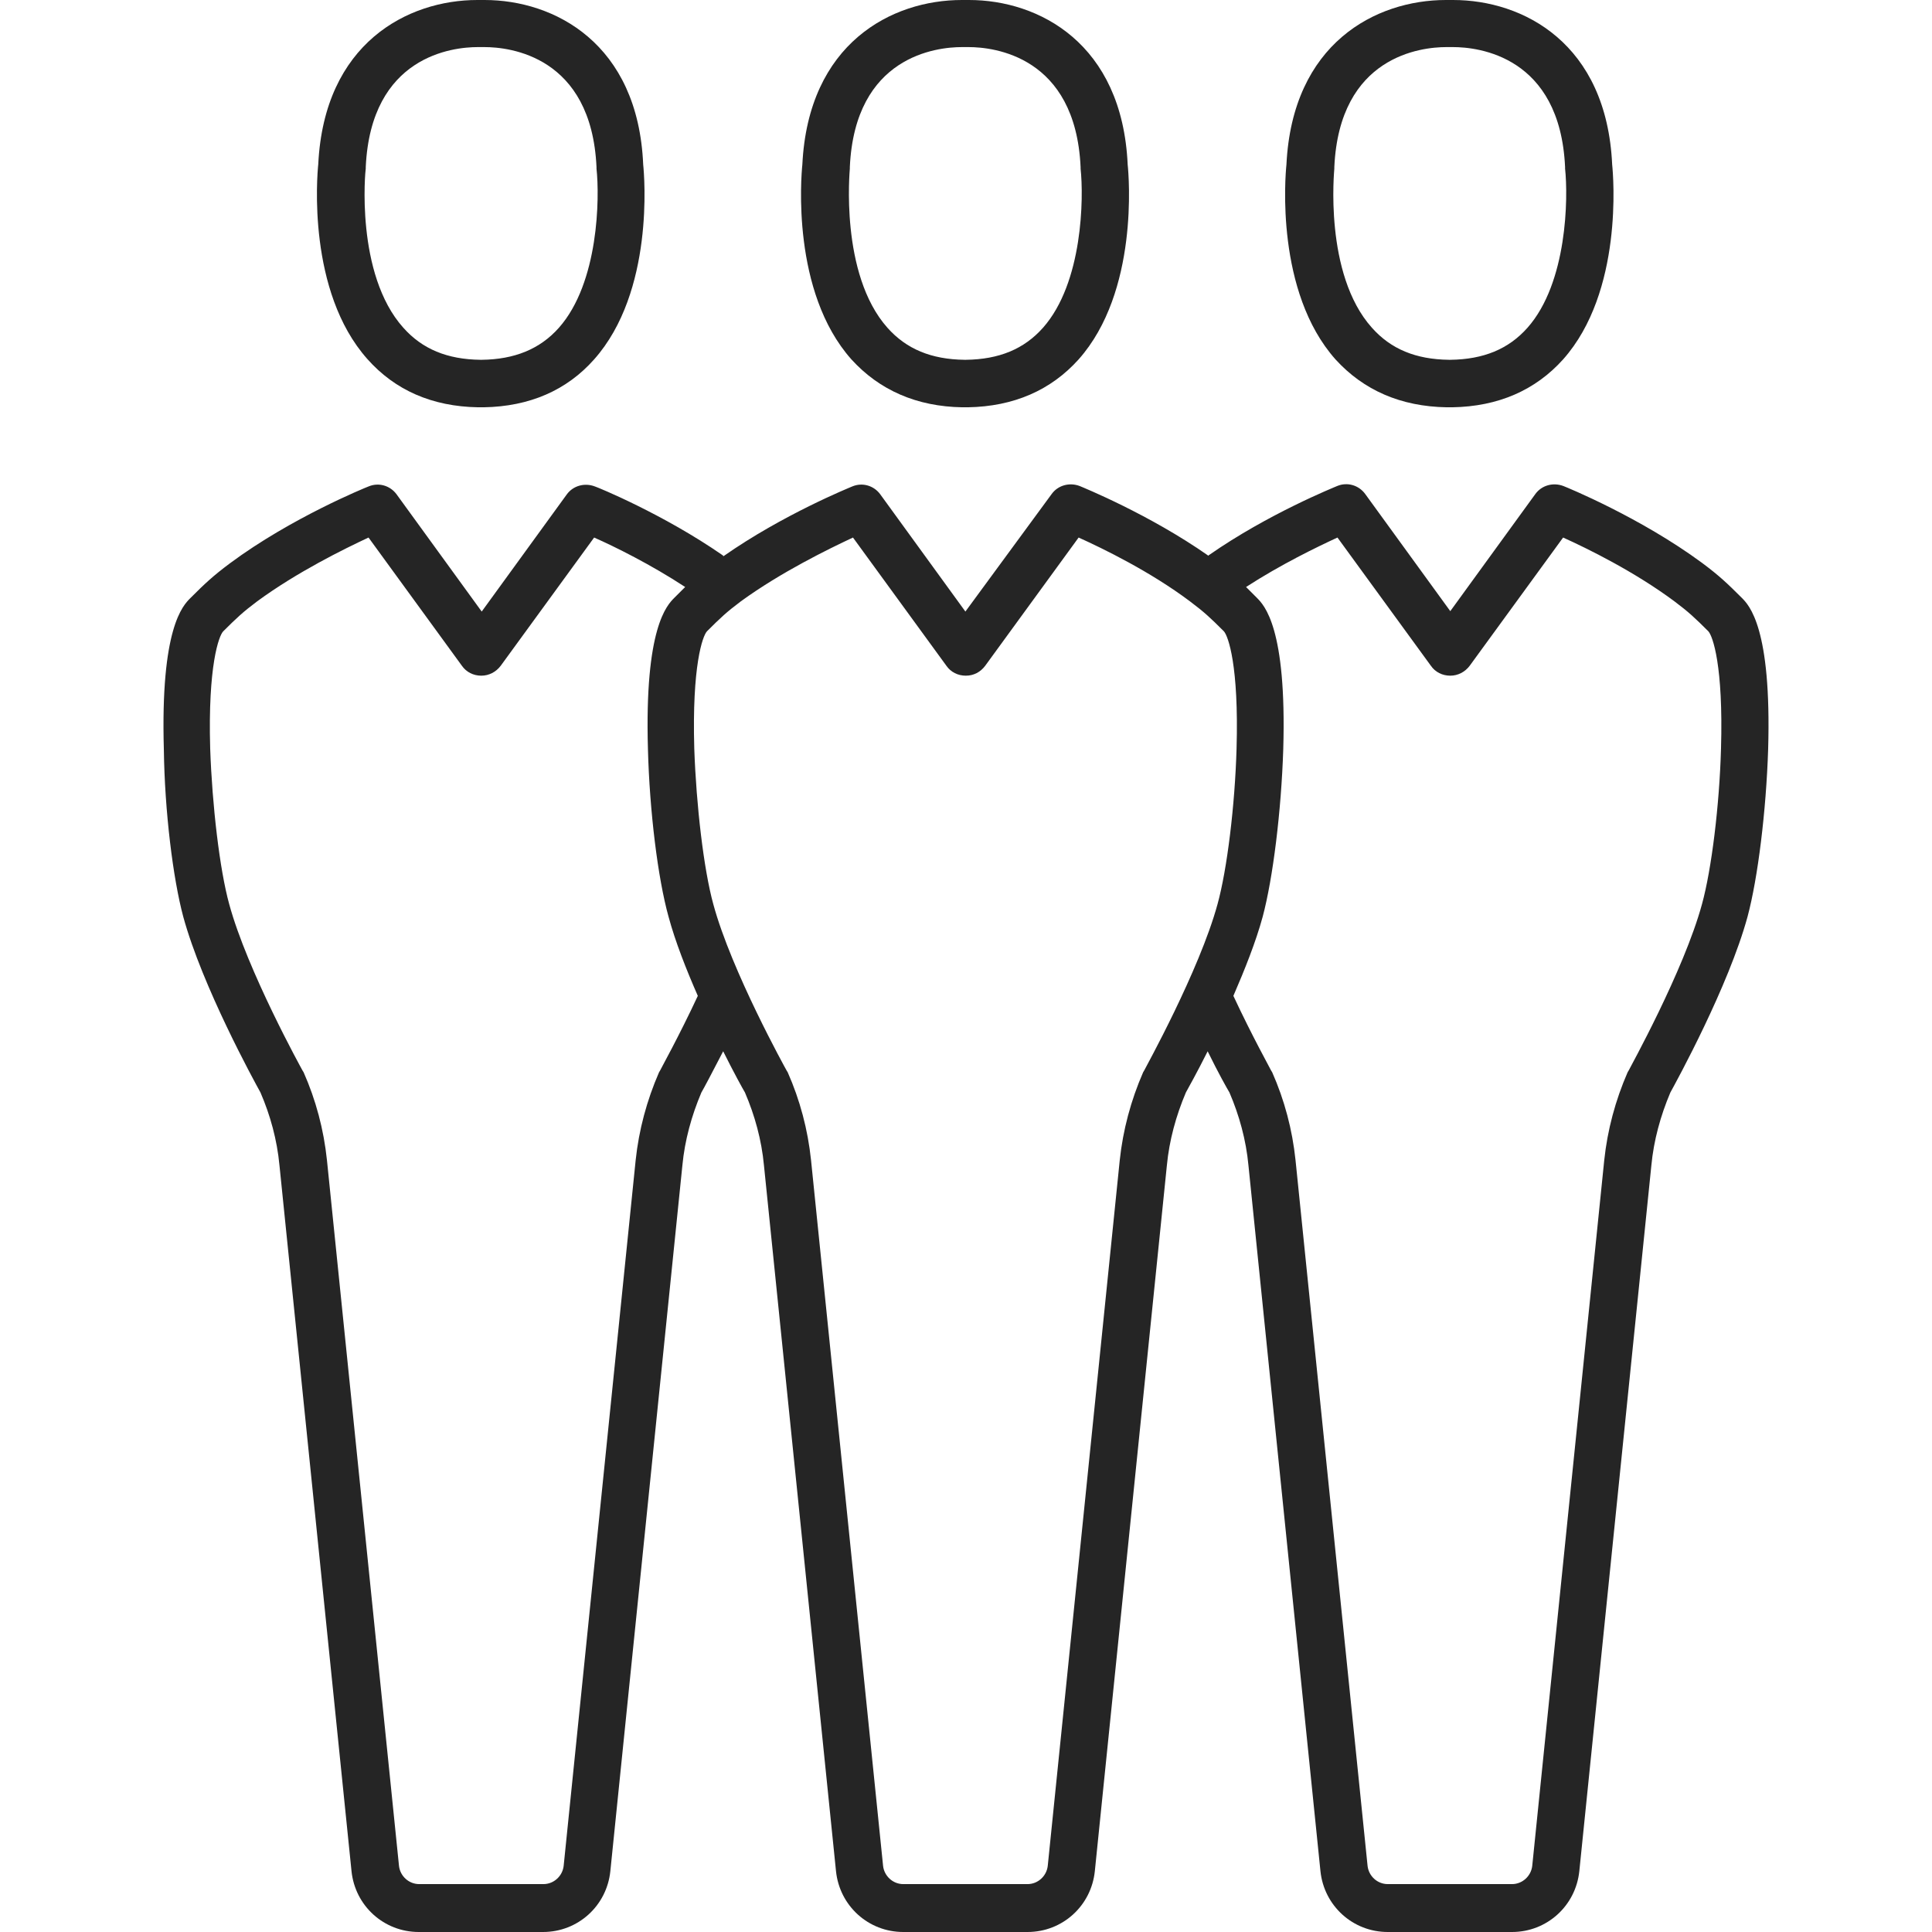 <svg width="48" height="48" viewBox="0 0 48 48" fill="none" xmlns="http://www.w3.org/2000/svg">
<path d="M40.054 4.091C39.916 1.072 37.841 0 36.101 0C36.071 0 36.042 0 36.012 0C35.993 0 35.963 0 35.924 0C34.183 0 32.108 1.072 31.961 4.091C31.931 4.376 31.685 7.248 33.18 8.929C33.878 9.696 34.803 10.1 35.944 10.119C35.973 10.119 36.002 10.119 36.012 10.119C36.022 10.119 36.032 10.119 36.042 10.119C36.052 10.119 36.071 10.119 36.081 10.119C37.222 10.1 38.146 9.696 38.835 8.929C40.33 7.248 40.084 4.376 40.054 4.091ZM37.95 8.143C37.478 8.674 36.858 8.929 36.032 8.939H36.022C36.012 8.939 36.002 8.939 36.002 8.939C35.176 8.929 34.557 8.674 34.085 8.143C32.885 6.805 33.151 4.219 33.151 4.189C33.151 4.179 33.151 4.17 33.151 4.15C33.278 1.387 35.314 1.17 35.934 1.17C35.963 1.17 35.983 1.17 35.993 1.17C36.012 1.17 36.022 1.17 36.042 1.17C36.052 1.17 36.071 1.17 36.101 1.17C36.72 1.17 38.756 1.387 38.884 4.15C38.884 4.16 38.884 4.17 38.884 4.189C38.962 4.907 38.943 7.022 37.95 8.143Z" fill="#252525"/>
<path d="M43.27 14.849C42.916 14.495 42.709 14.299 42.286 13.984C40.752 12.853 38.923 12.106 38.844 12.076C38.589 11.978 38.304 12.056 38.146 12.273L36.032 15.184L33.918 12.273C33.76 12.056 33.475 11.968 33.219 12.076C33.151 12.106 31.508 12.765 30.043 13.787C30.033 13.787 30.033 13.797 30.023 13.807C28.548 12.774 26.896 12.106 26.827 12.076C26.572 11.978 26.286 12.056 26.129 12.273L23.985 15.194L21.871 12.283C21.714 12.066 21.428 11.978 21.173 12.086C21.104 12.116 19.452 12.784 17.977 13.817C17.967 13.817 17.967 13.807 17.957 13.797C16.482 12.774 14.849 12.106 14.781 12.086C14.525 11.988 14.24 12.066 14.082 12.283L11.968 15.194L9.854 12.283C9.696 12.066 9.411 11.978 9.156 12.086C9.077 12.116 7.238 12.863 5.714 13.994C5.291 14.309 5.084 14.505 4.73 14.859C4.543 15.046 3.983 15.607 4.071 18.626C4.091 20.15 4.297 21.822 4.553 22.776C5.025 24.506 6.313 26.857 6.471 27.142C6.717 27.712 6.884 28.322 6.943 28.951L8.733 46.486C8.821 47.351 9.539 48 10.404 48H13.492C14.358 48 15.076 47.351 15.164 46.486L16.954 28.951C17.013 28.332 17.18 27.722 17.426 27.142C17.485 27.044 17.692 26.65 17.967 26.119C18.232 26.65 18.449 27.044 18.508 27.142C18.753 27.712 18.921 28.322 18.98 28.951L20.77 46.486C20.858 47.351 21.576 48 22.441 48H25.529C26.395 48 27.113 47.351 27.201 46.486L28.991 28.951C29.05 28.332 29.217 27.722 29.463 27.142C29.522 27.034 29.738 26.65 30.004 26.119C30.269 26.66 30.486 27.044 30.545 27.142C30.79 27.712 30.958 28.322 31.017 28.951L32.806 46.486C32.895 47.351 33.613 48 34.478 48H37.566C38.431 48 39.149 47.351 39.238 46.486L41.028 28.951C41.087 28.332 41.254 27.722 41.5 27.142C41.657 26.857 42.945 24.506 43.417 22.776C43.673 21.822 43.88 20.15 43.929 18.616C44.017 15.597 43.457 15.036 43.27 14.849ZM16.403 26.591C16.393 26.611 16.384 26.621 16.374 26.64C16.069 27.339 15.872 28.076 15.793 28.824L14.004 46.358C13.974 46.613 13.758 46.81 13.502 46.81H10.414C10.159 46.81 9.942 46.613 9.913 46.358L8.123 28.824C8.044 28.066 7.848 27.329 7.543 26.64C7.533 26.621 7.523 26.611 7.513 26.591C7.503 26.572 6.146 24.123 5.694 22.461C5.458 21.605 5.271 20.012 5.222 18.596C5.163 16.541 5.438 15.793 5.546 15.685C5.881 15.351 6.038 15.203 6.392 14.938C7.385 14.21 8.546 13.64 9.156 13.355L11.476 16.541C11.585 16.698 11.761 16.787 11.958 16.787C12.145 16.787 12.322 16.698 12.44 16.541L14.761 13.355C15.272 13.581 16.167 14.023 17.023 14.584C16.944 14.662 16.856 14.751 16.757 14.849C16.57 15.036 16.01 15.597 16.098 18.616C16.138 20.15 16.344 21.822 16.61 22.776C16.777 23.395 17.052 24.093 17.337 24.742C16.865 25.755 16.403 26.581 16.403 26.591ZM30.25 22.461C29.797 24.123 28.44 26.562 28.43 26.591C28.42 26.611 28.411 26.621 28.401 26.64C28.096 27.339 27.899 28.076 27.82 28.824L26.031 46.358C26.001 46.613 25.785 46.81 25.529 46.81H22.441C22.186 46.81 21.969 46.613 21.94 46.358L20.15 28.824C20.071 28.066 19.875 27.329 19.57 26.64C19.56 26.621 19.55 26.611 19.54 26.591C19.53 26.572 18.173 24.133 17.721 22.461C17.485 21.605 17.298 20.012 17.249 18.596C17.19 16.541 17.455 15.803 17.564 15.685C17.898 15.351 18.055 15.203 18.409 14.938C19.412 14.21 20.583 13.64 21.192 13.355L23.513 16.541C23.621 16.698 23.798 16.787 23.995 16.787C24.192 16.787 24.359 16.698 24.477 16.541L26.798 13.355C27.407 13.63 28.578 14.2 29.561 14.938C29.915 15.203 30.073 15.351 30.407 15.685C30.515 15.803 30.781 16.541 30.722 18.596C30.682 20.012 30.486 21.605 30.25 22.461ZM42.758 18.596C42.719 20.012 42.522 21.605 42.286 22.461C41.834 24.123 40.477 26.562 40.467 26.591C40.457 26.611 40.447 26.621 40.438 26.64C40.133 27.339 39.936 28.076 39.857 28.824L38.068 46.358C38.038 46.613 37.822 46.81 37.566 46.81H34.478C34.222 46.81 34.006 46.613 33.977 46.358L32.187 28.824C32.108 28.066 31.912 27.329 31.607 26.64C31.597 26.621 31.587 26.611 31.577 26.591C31.577 26.581 31.115 25.755 30.643 24.742C30.928 24.084 31.203 23.395 31.371 22.776C31.626 21.822 31.833 20.15 31.882 18.616C31.971 15.597 31.41 15.036 31.223 14.849C31.125 14.751 31.036 14.662 30.958 14.584C31.823 14.023 32.718 13.591 33.229 13.355L35.55 16.541C35.658 16.698 35.835 16.787 36.032 16.787C36.219 16.787 36.396 16.698 36.514 16.541L38.835 13.355C39.444 13.63 40.605 14.2 41.598 14.938C41.952 15.203 42.109 15.351 42.444 15.685C42.552 15.803 42.818 16.541 42.758 18.596Z" fill="#252525"/>
<path d="M15.98 4.091C15.852 1.072 13.768 0 12.037 0C12.007 0 11.978 0 11.948 0C11.929 0 11.899 0 11.86 0C10.129 0 8.054 1.072 7.907 4.081C7.877 4.366 7.631 7.238 9.126 8.919C9.814 9.696 10.739 10.1 11.88 10.119C11.899 10.119 11.919 10.119 11.948 10.119C11.958 10.119 11.968 10.119 11.968 10.119C11.988 10.119 12.007 10.119 12.017 10.119C13.158 10.1 14.082 9.696 14.761 8.929C16.256 7.248 16.01 4.376 15.98 4.091ZM13.886 8.143C13.414 8.674 12.784 8.929 11.968 8.939C11.958 8.939 11.948 8.939 11.948 8.939H11.938C11.113 8.929 10.493 8.674 10.021 8.143C8.821 6.805 9.077 4.219 9.087 4.189C9.087 4.179 9.087 4.17 9.087 4.15C9.215 1.387 11.25 1.17 11.87 1.17C11.899 1.17 11.919 1.17 11.929 1.17C11.948 1.17 11.958 1.17 11.978 1.17C11.988 1.17 12.007 1.17 12.037 1.17C12.656 1.17 14.692 1.387 14.82 4.15C14.82 4.16 14.82 4.17 14.82 4.189C14.899 4.907 14.879 7.022 13.886 8.143Z" fill="#252525"/>
<path d="M28.017 4.091C27.88 1.072 25.805 0 24.074 0C24.044 0 24.015 0 23.985 0C23.966 0 23.936 0 23.897 0C22.156 0 20.081 1.072 19.934 4.091C19.904 4.376 19.658 7.248 21.153 8.929C21.851 9.696 22.776 10.1 23.907 10.119C23.936 10.119 23.966 10.119 23.975 10.119C23.985 10.119 23.995 10.119 24.005 10.119C24.015 10.119 24.034 10.119 24.044 10.119C25.185 10.1 26.109 9.696 26.798 8.929C28.293 7.248 28.047 4.376 28.017 4.091ZM25.913 8.143C25.441 8.674 24.821 8.929 23.995 8.939H23.985C23.975 8.939 23.966 8.939 23.966 8.939C23.14 8.929 22.52 8.674 22.048 8.143C20.858 6.805 21.114 4.219 21.114 4.189C21.114 4.179 21.114 4.17 21.114 4.15C21.241 1.387 23.277 1.17 23.897 1.17C23.926 1.17 23.946 1.17 23.956 1.17C23.975 1.17 23.985 1.17 24.005 1.17C24.015 1.17 24.034 1.17 24.064 1.17C24.683 1.17 26.719 1.387 26.847 4.15C26.847 4.16 26.847 4.17 26.847 4.189C26.926 4.907 26.906 7.022 25.913 8.143Z" fill="#252525"/>
</svg>

